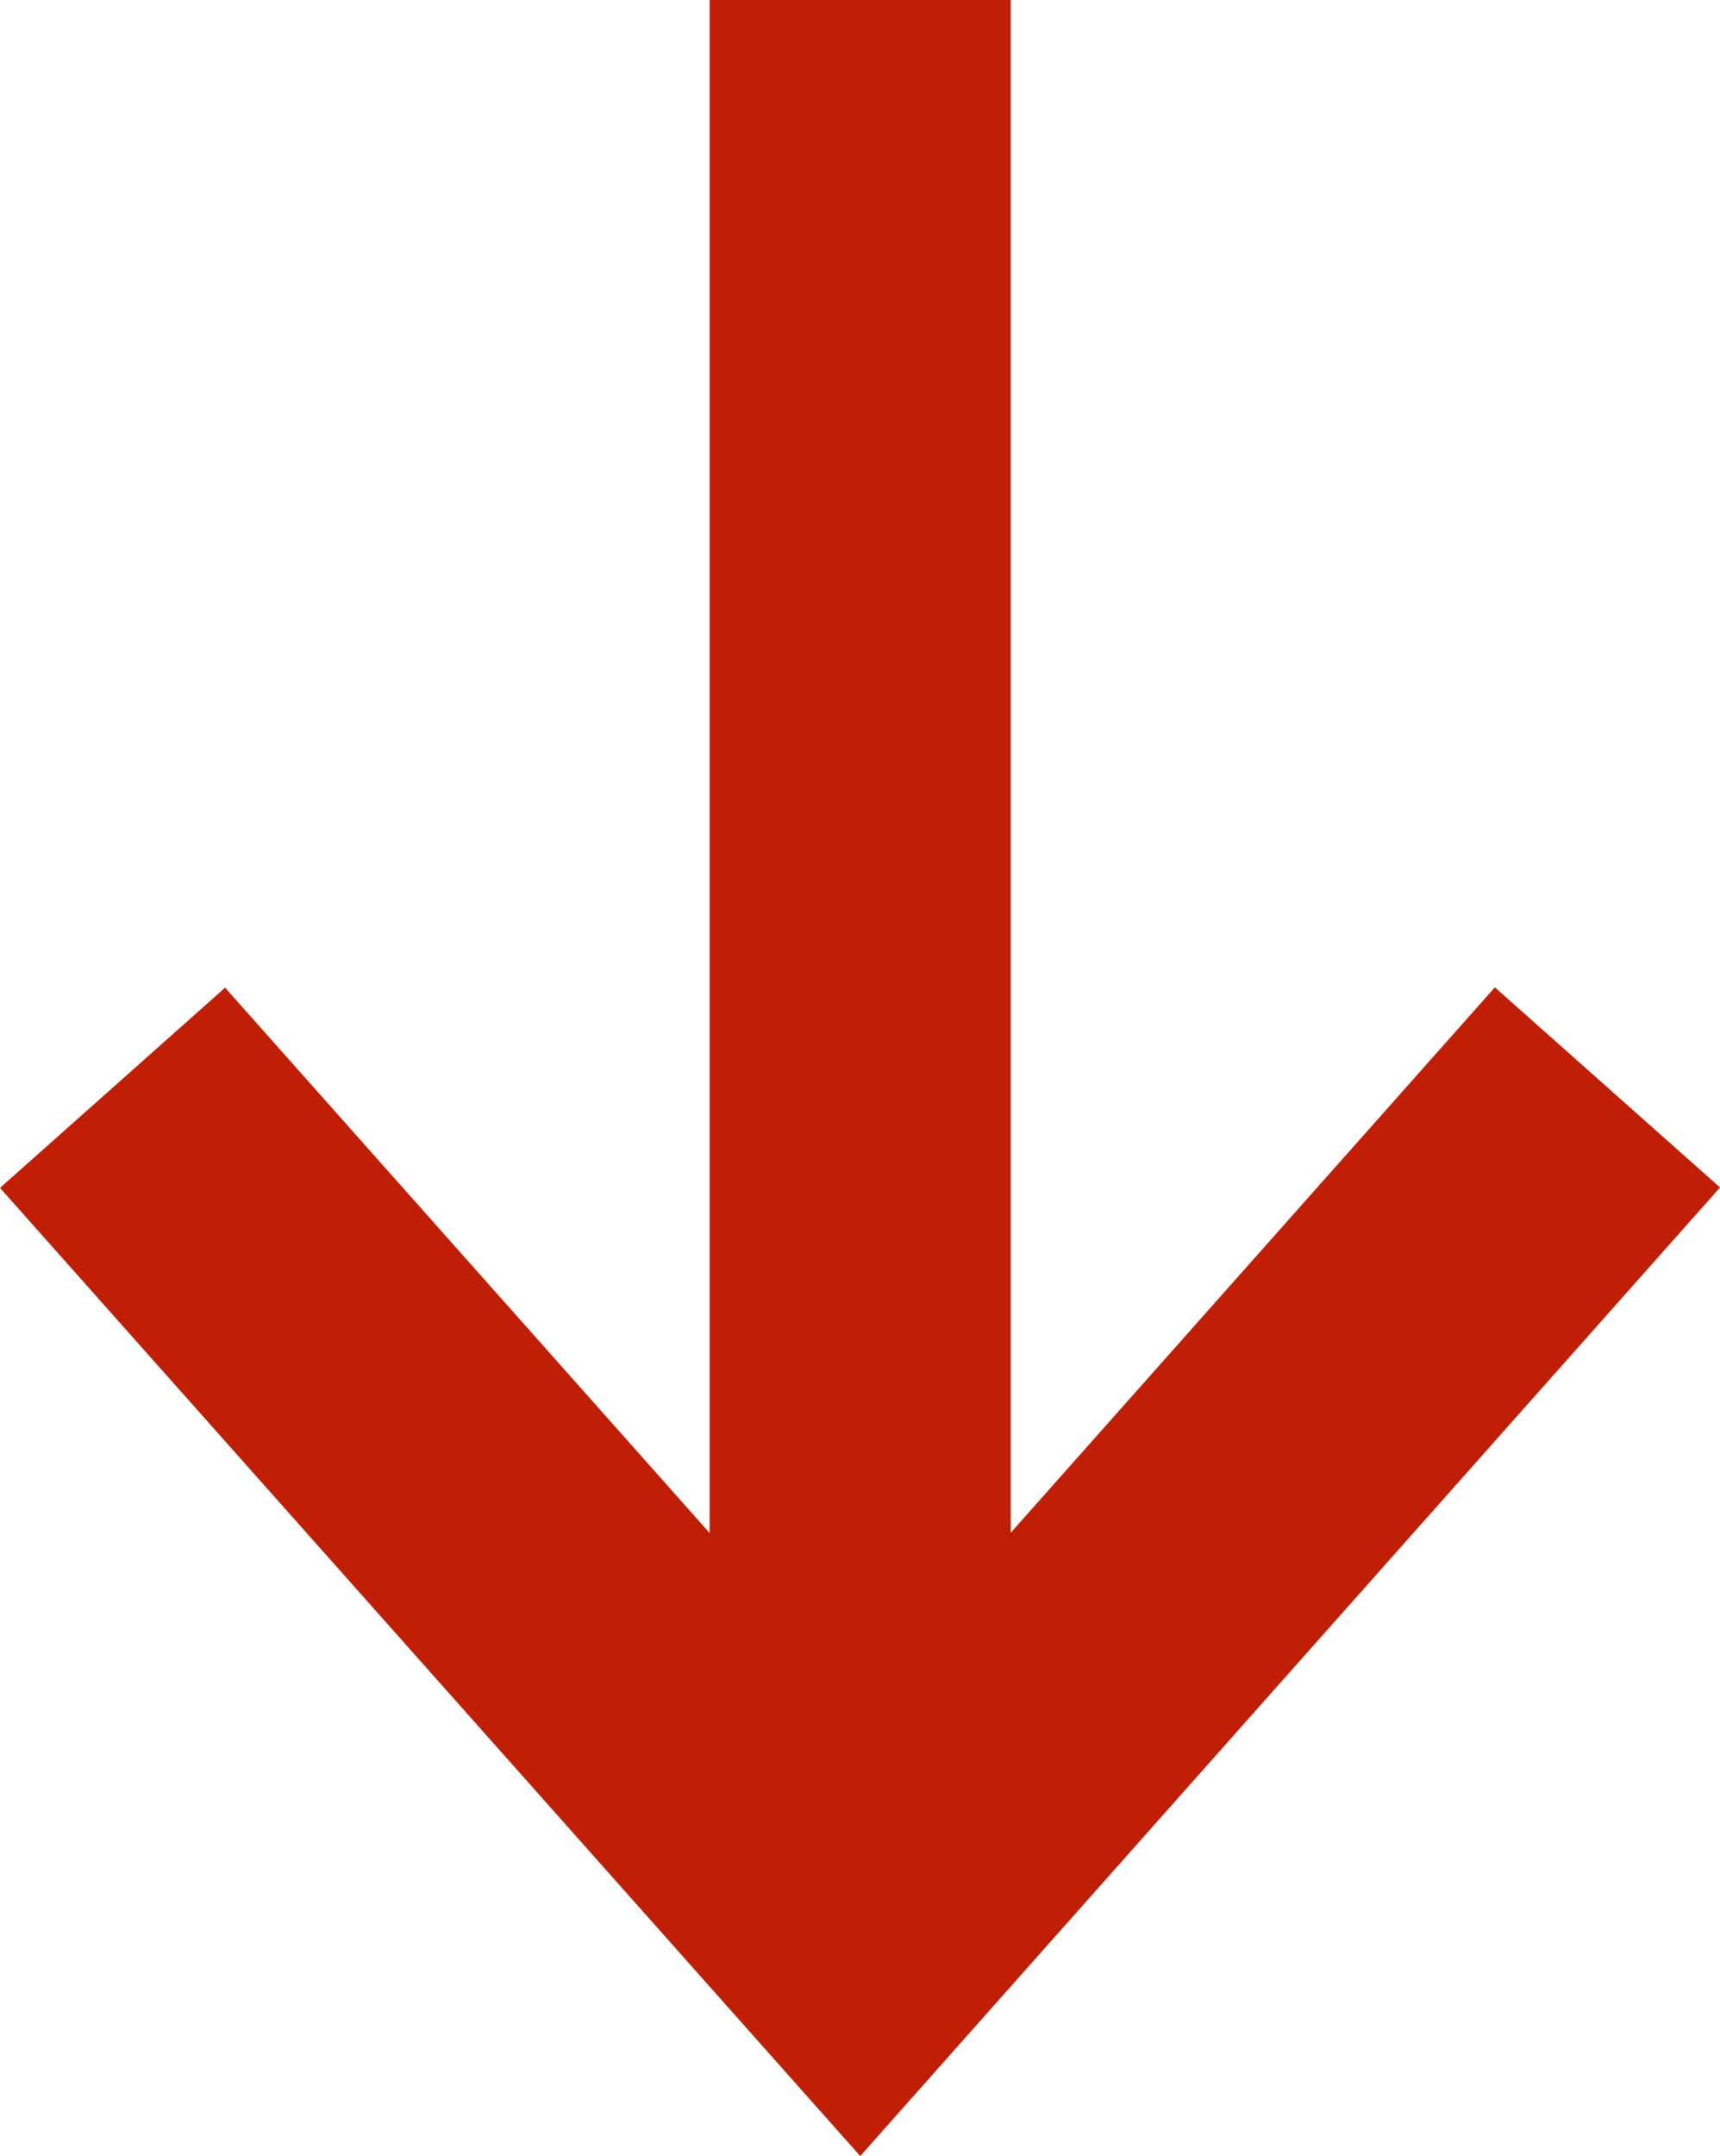 <svg xmlns="http://www.w3.org/2000/svg" viewBox="0 0 45.69 57.24"><defs><style>.cls-1{fill:none;stroke:#c11f05;stroke-miterlimit:10;stroke-width:8px;}</style></defs><title>ArrowDown</title><g id="Ebene_2" data-name="Ebene 2"><g id="Ebene_1-2" data-name="Ebene 1"><polyline class="cls-1" points="42.7 28.87 22.85 51.22 2.99 28.88"/><line class="cls-1" x1="22.85" x2="22.85" y2="50.83"/></g></g></svg>
